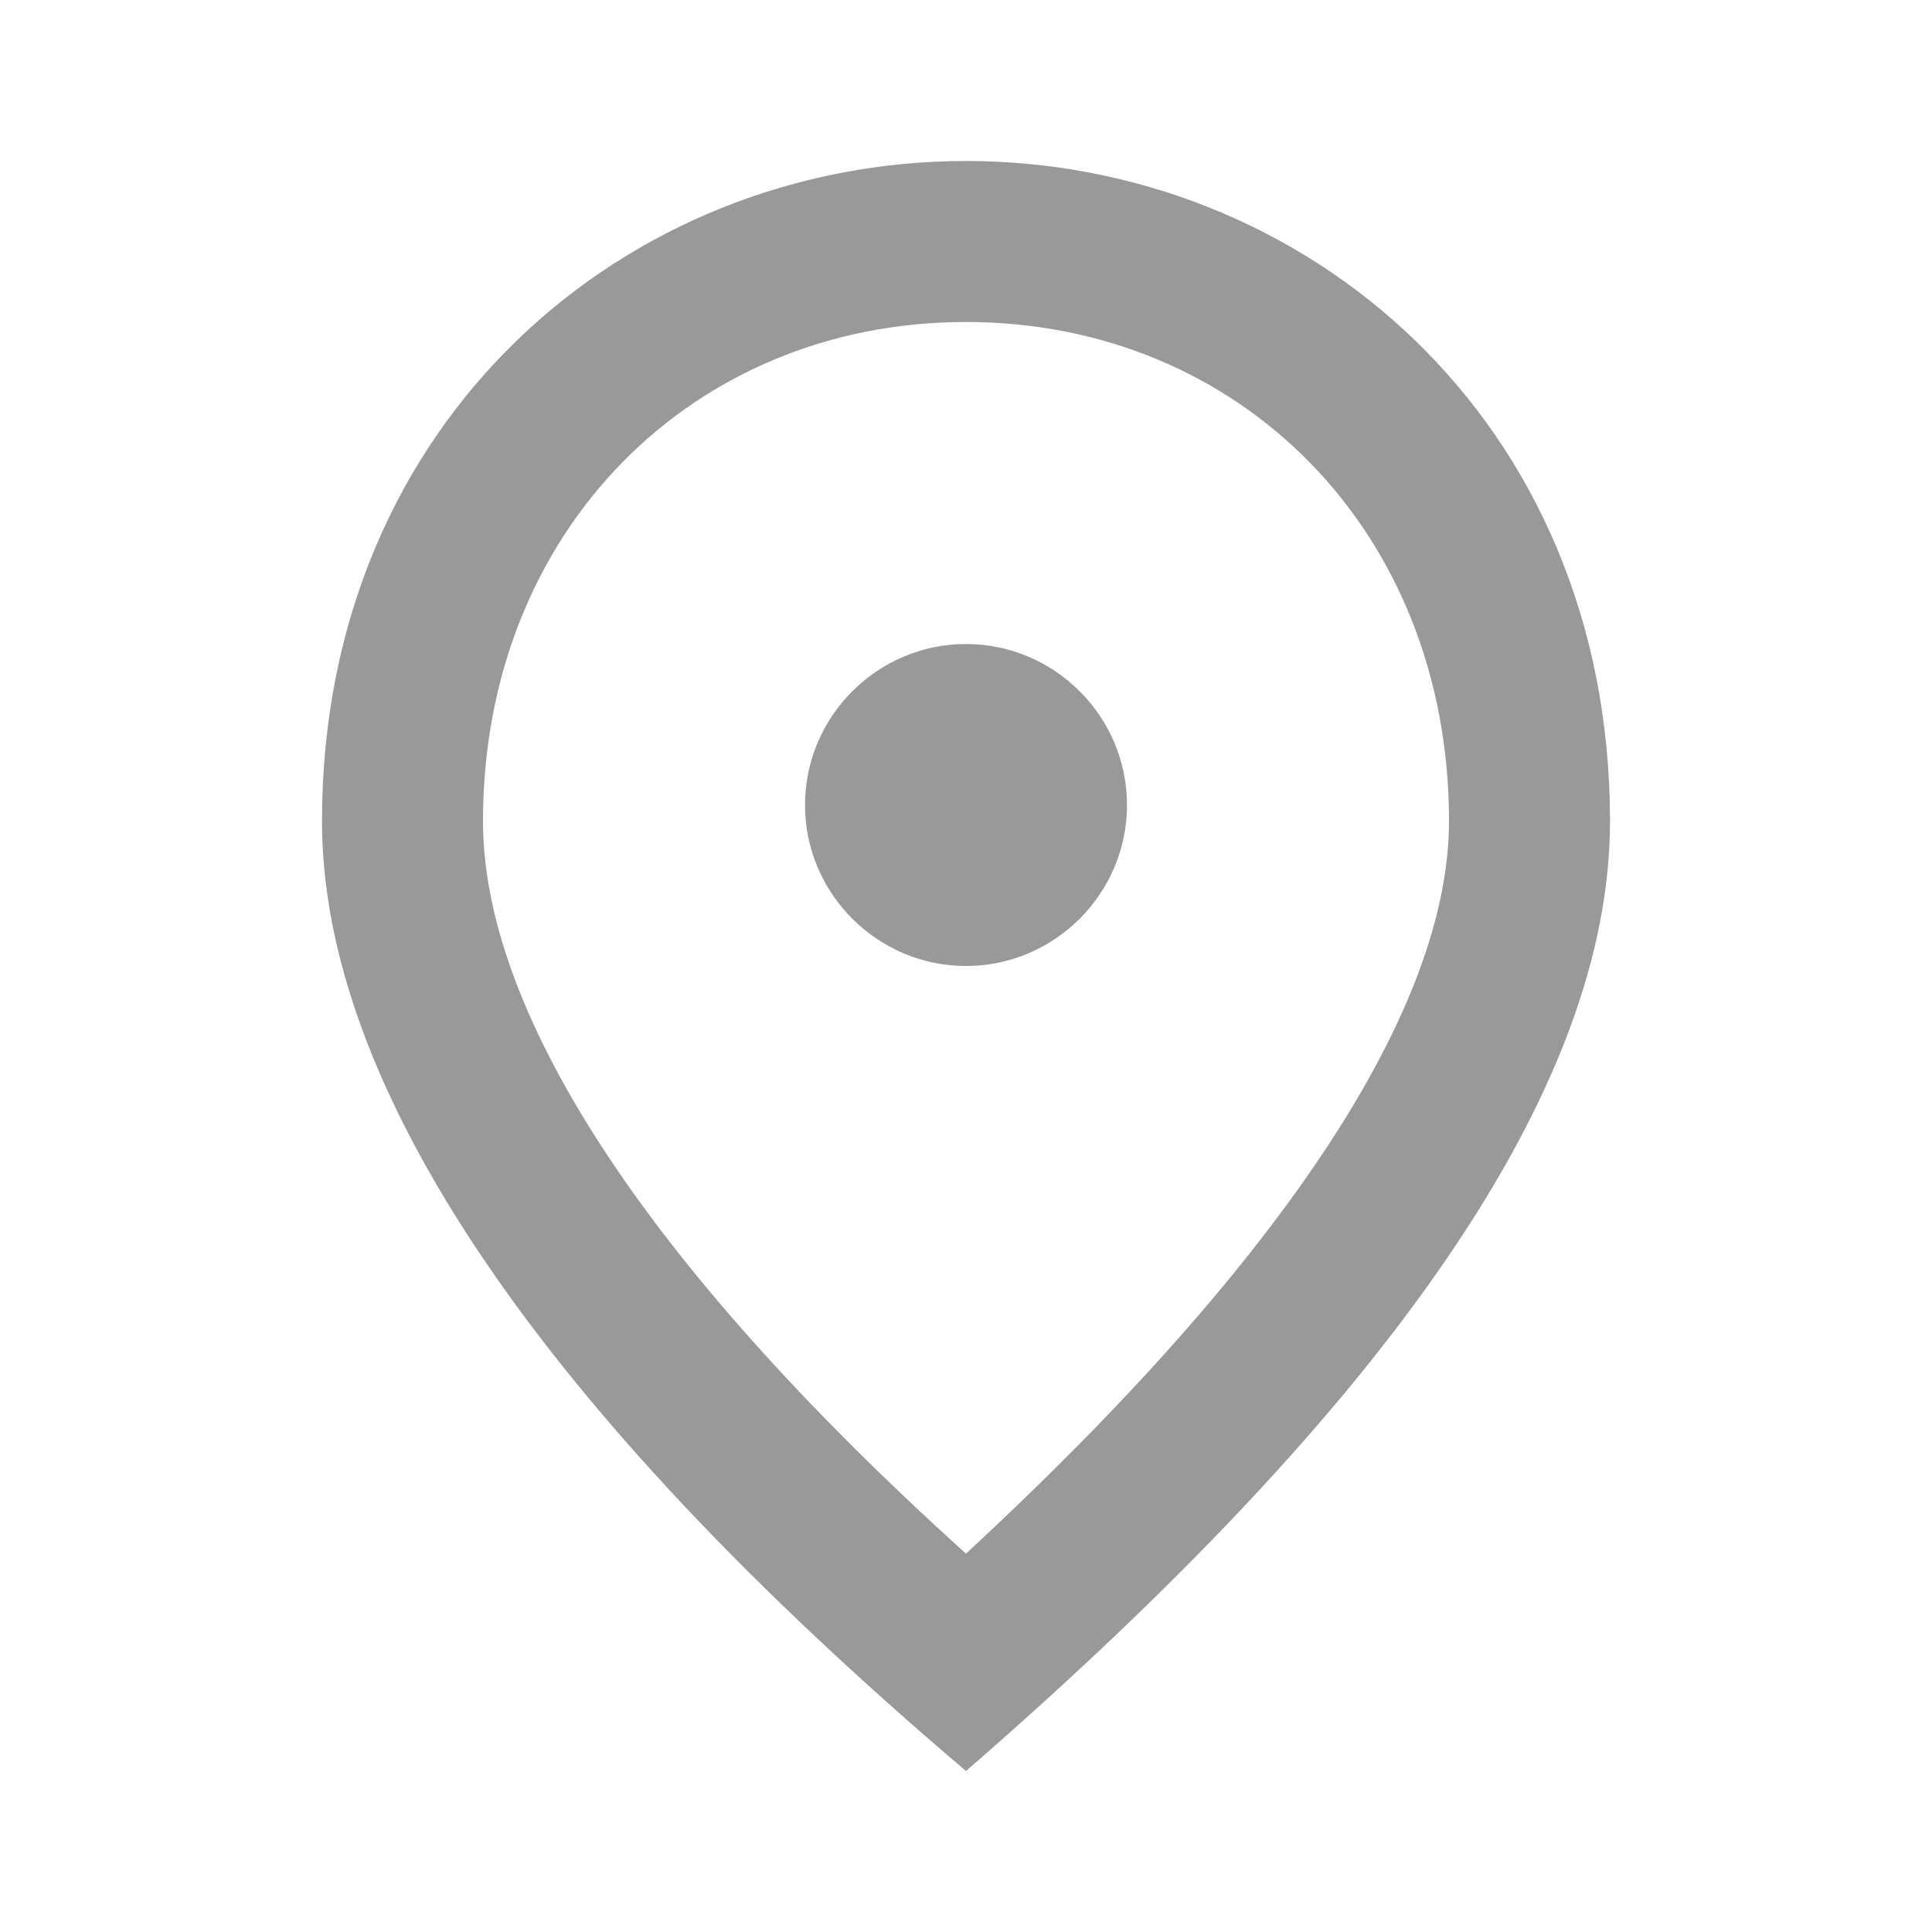 <svg enable-background="new 0 0 24 24" height="24" viewBox="0 0 24 24" width="24" xmlns="http://www.w3.org/2000/svg"><path d="m0 0h24v24h-24z" fill="none"/><path d="m12 12c-1.1 0-2-.9-2-2s.9-2 2-2 2 .9 2 2-.9 2-2 2zm6-1.8c0-3.6-2.6-6.2-6-6.2s-6 2.6-6 6.2c0 2.3 1.9 5.4 6 9.1 4-3.7 6-6.8 6-9.1zm-6-8.2c4.2 0 8 3.2 8 8.2 0 3.3-2.7 7.2-8 11.8-5.3-4.5-8-8.5-8-11.8 0-5 3.8-8.2 8-8.2z" fill="#999"/></svg>